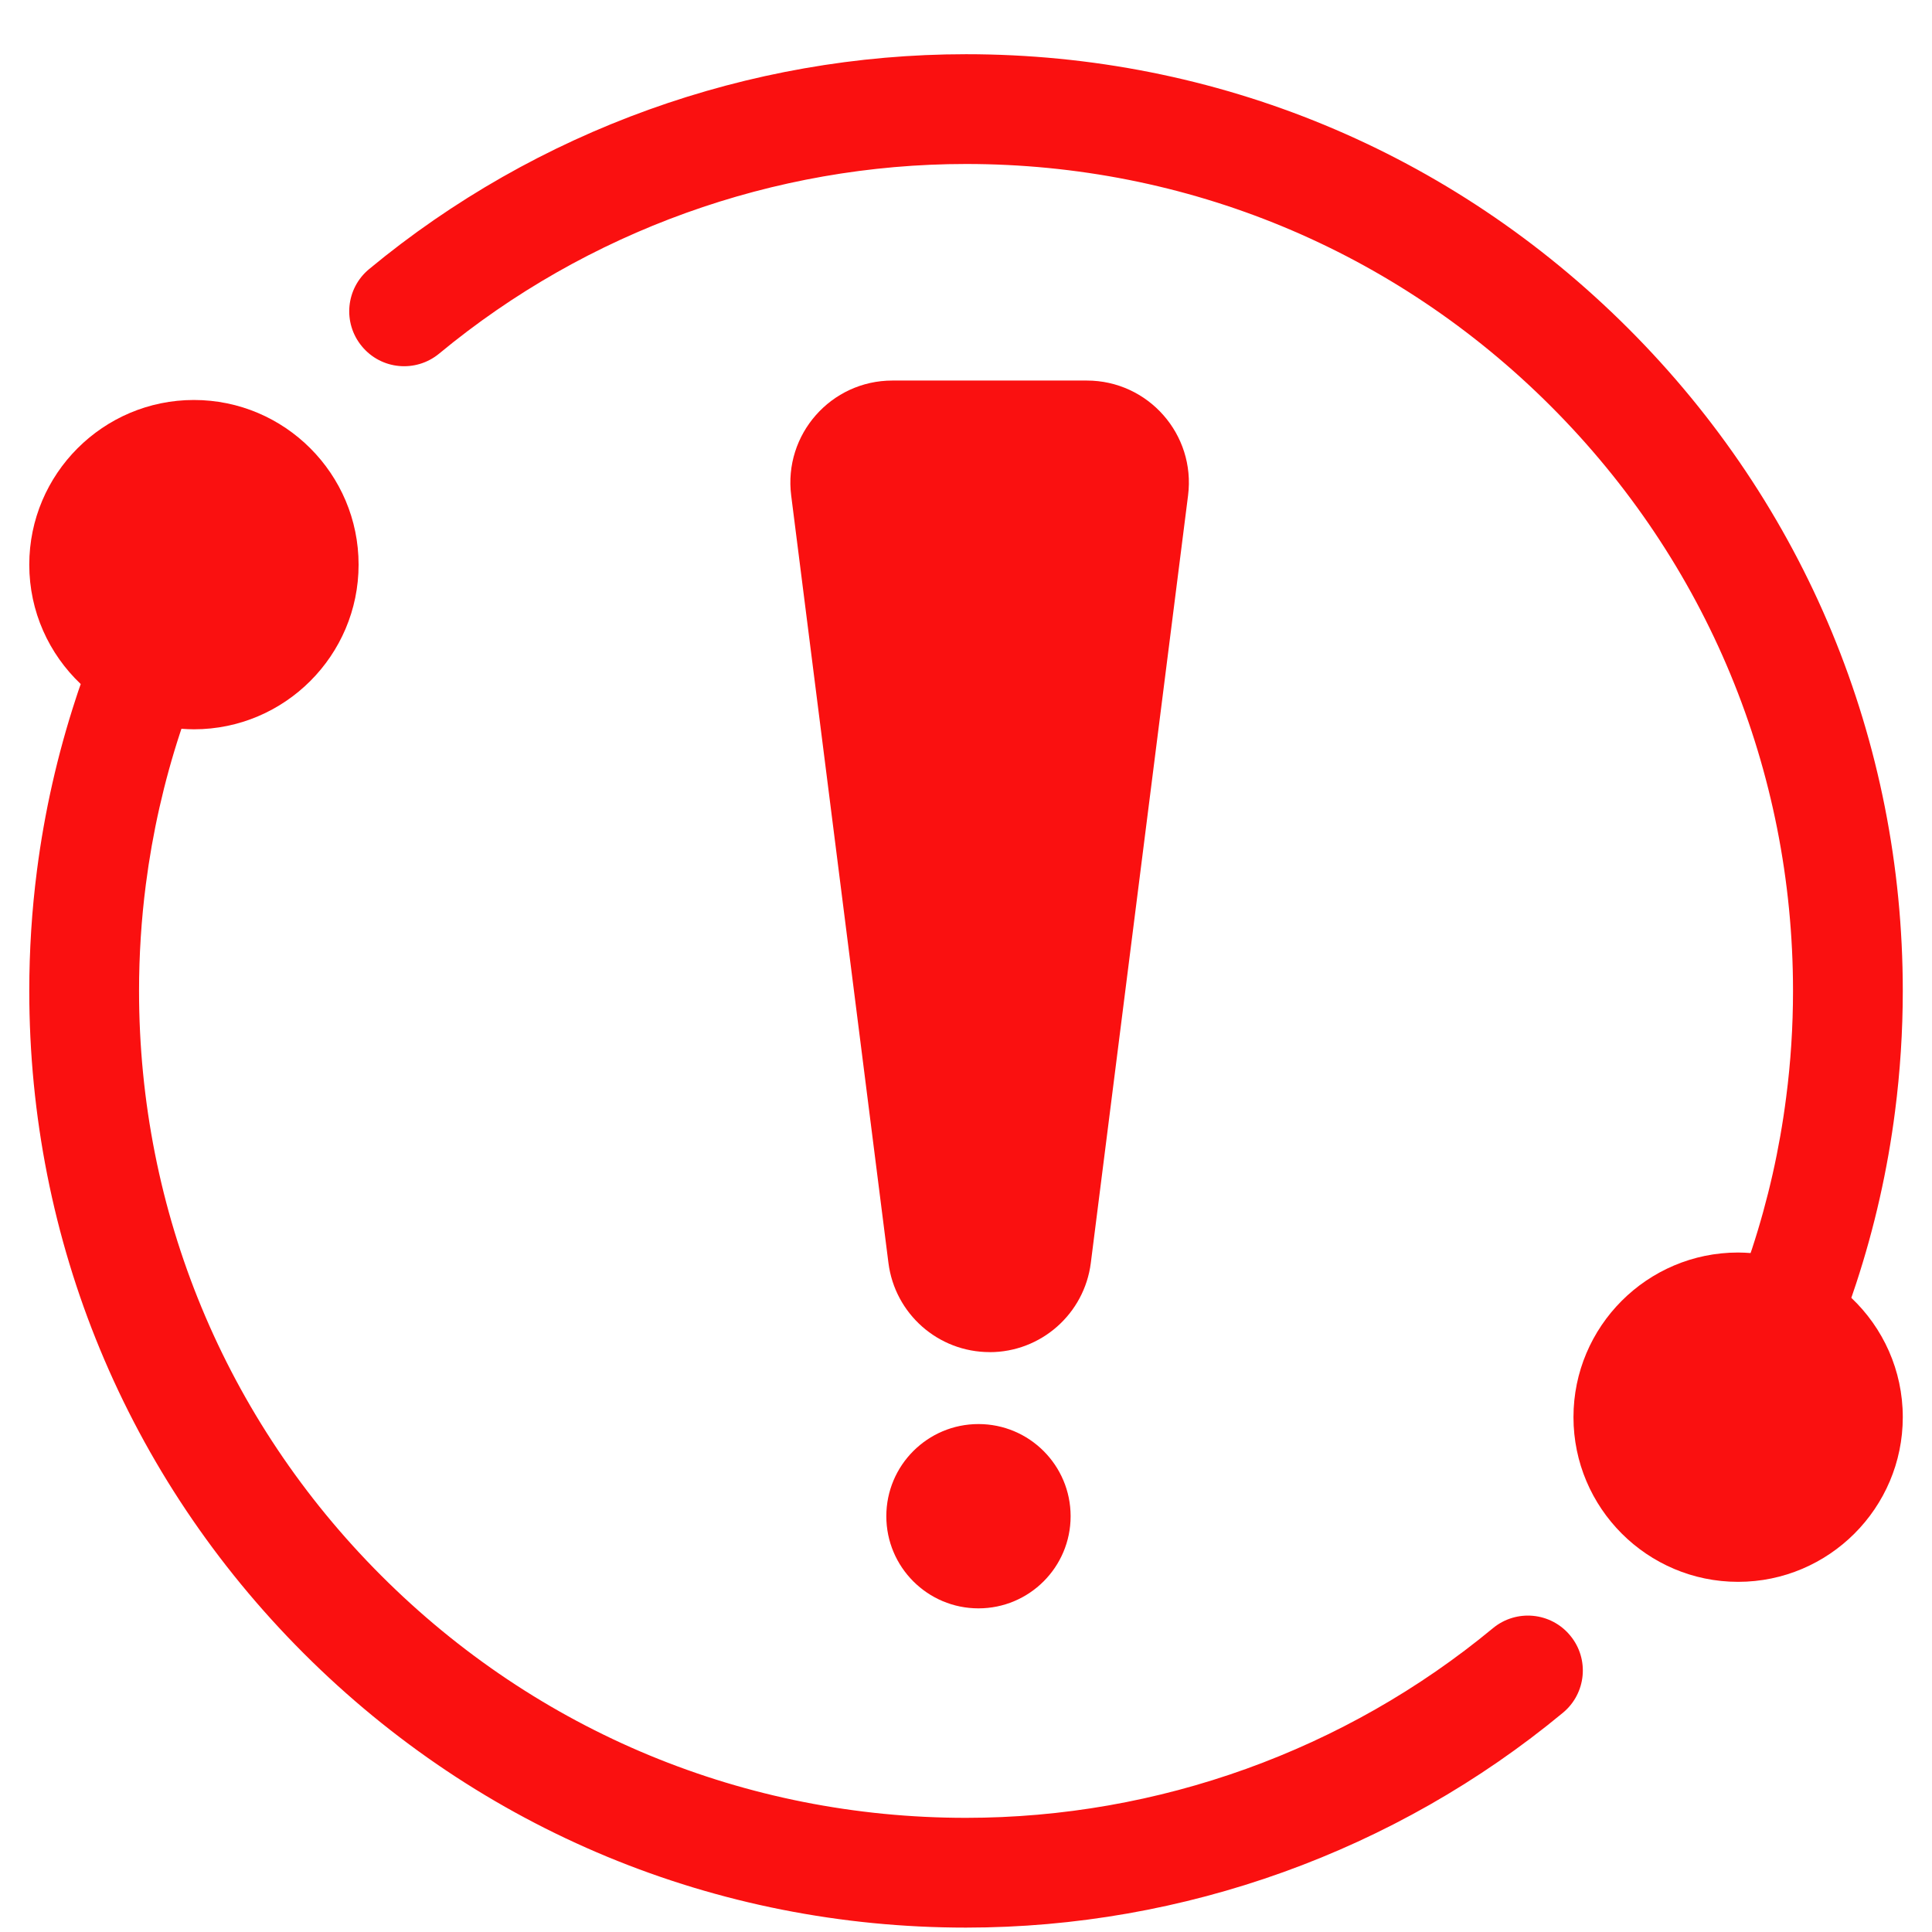 <svg width="33" height="33" viewBox="0 0 33 33" fill="none" xmlns="http://www.w3.org/2000/svg">
<g clip-path="url(#clip0_10632_15394)">
<path d="M25.5 27.811C22.977 29.9 19.781 31.05 16.5 31.05C12.727 31.05 9.18 29.581 6.512 26.913C3.844 24.245 2.375 20.698 2.375 16.925C2.375 16.316 2.414 15.706 2.491 15.109C2.604 14.228 2.801 13.355 3.077 12.514C3.084 12.492 3.092 12.47 3.099 12.448C3.17 12.453 3.241 12.457 3.312 12.457C4.863 12.457 6.125 11.195 6.125 9.645C6.125 8.094 4.863 6.832 3.312 6.832C1.762 6.832 0.5 8.094 0.5 9.645C0.5 10.447 0.838 11.171 1.379 11.684C1.35 11.765 1.322 11.847 1.296 11.929C0.983 12.883 0.759 13.873 0.631 14.87C0.544 15.544 0.5 16.236 0.5 16.925C0.5 21.199 2.164 25.217 5.186 28.239C8.208 31.261 12.226 32.925 16.5 32.925C20.216 32.925 23.838 31.622 26.696 29.255C27.095 28.925 27.151 28.334 26.82 27.936C26.49 27.536 25.899 27.481 25.5 27.811Z" fill="#FA1010"/>
<path d="M31.622 22.168C31.651 22.086 31.678 22.004 31.705 21.922C32.018 20.968 32.242 19.978 32.369 18.981C32.456 18.306 32.501 17.615 32.501 16.926C32.501 12.652 30.836 8.634 27.814 5.612C24.792 2.59 20.774 0.926 16.501 0.926C12.784 0.926 9.163 2.229 6.305 4.596C5.906 4.926 5.85 5.516 6.181 5.915C6.511 6.315 7.101 6.37 7.501 6.04C10.024 3.951 13.22 2.801 16.501 2.801C20.274 2.801 23.821 4.27 26.489 6.938C29.156 9.606 30.626 13.153 30.626 16.926C30.626 17.535 30.587 18.145 30.509 18.742C30.397 19.623 30.2 20.496 29.924 21.337C29.916 21.359 29.909 21.381 29.901 21.403C29.831 21.398 29.76 21.394 29.688 21.394C28.137 21.394 26.876 22.656 26.876 24.206C26.876 25.757 28.137 27.019 29.688 27.019C31.239 27.019 32.501 25.757 32.501 24.206C32.501 23.404 32.163 22.68 31.622 22.168Z" fill="#FA1010"/>
<g clip-path="url(#clip1_10632_15394)">
<path d="M16.904 23.095C16.026 23.095 15.285 22.442 15.175 21.57L13.514 8.463C13.382 7.421 14.194 6.5 15.243 6.5H18.563C19.613 6.5 20.425 7.421 20.293 8.463L18.632 21.571C18.522 22.442 17.781 23.096 16.903 23.096L16.904 23.095Z" fill="#FA1010"/>
<path d="M16.713 27.472C17.582 27.472 18.287 26.767 18.287 25.898C18.287 25.029 17.582 24.324 16.713 24.324C15.844 24.324 15.139 25.029 15.139 25.898C15.139 26.767 15.844 27.472 16.713 27.472Z" fill="#FA1010"/>
</g>
</g>
<defs>
<clipPath id="clip0_10632_15394">
<rect width="32" height="32" fill="white" transform="translate(0.5 0.926)"/>
</clipPath>
<clipPath id="clip1_10632_15394">
<rect width="6.808" height="20.971" fill="white" transform="translate(13.5 6.5)"/>
</clipPath>
</defs>
</svg>
